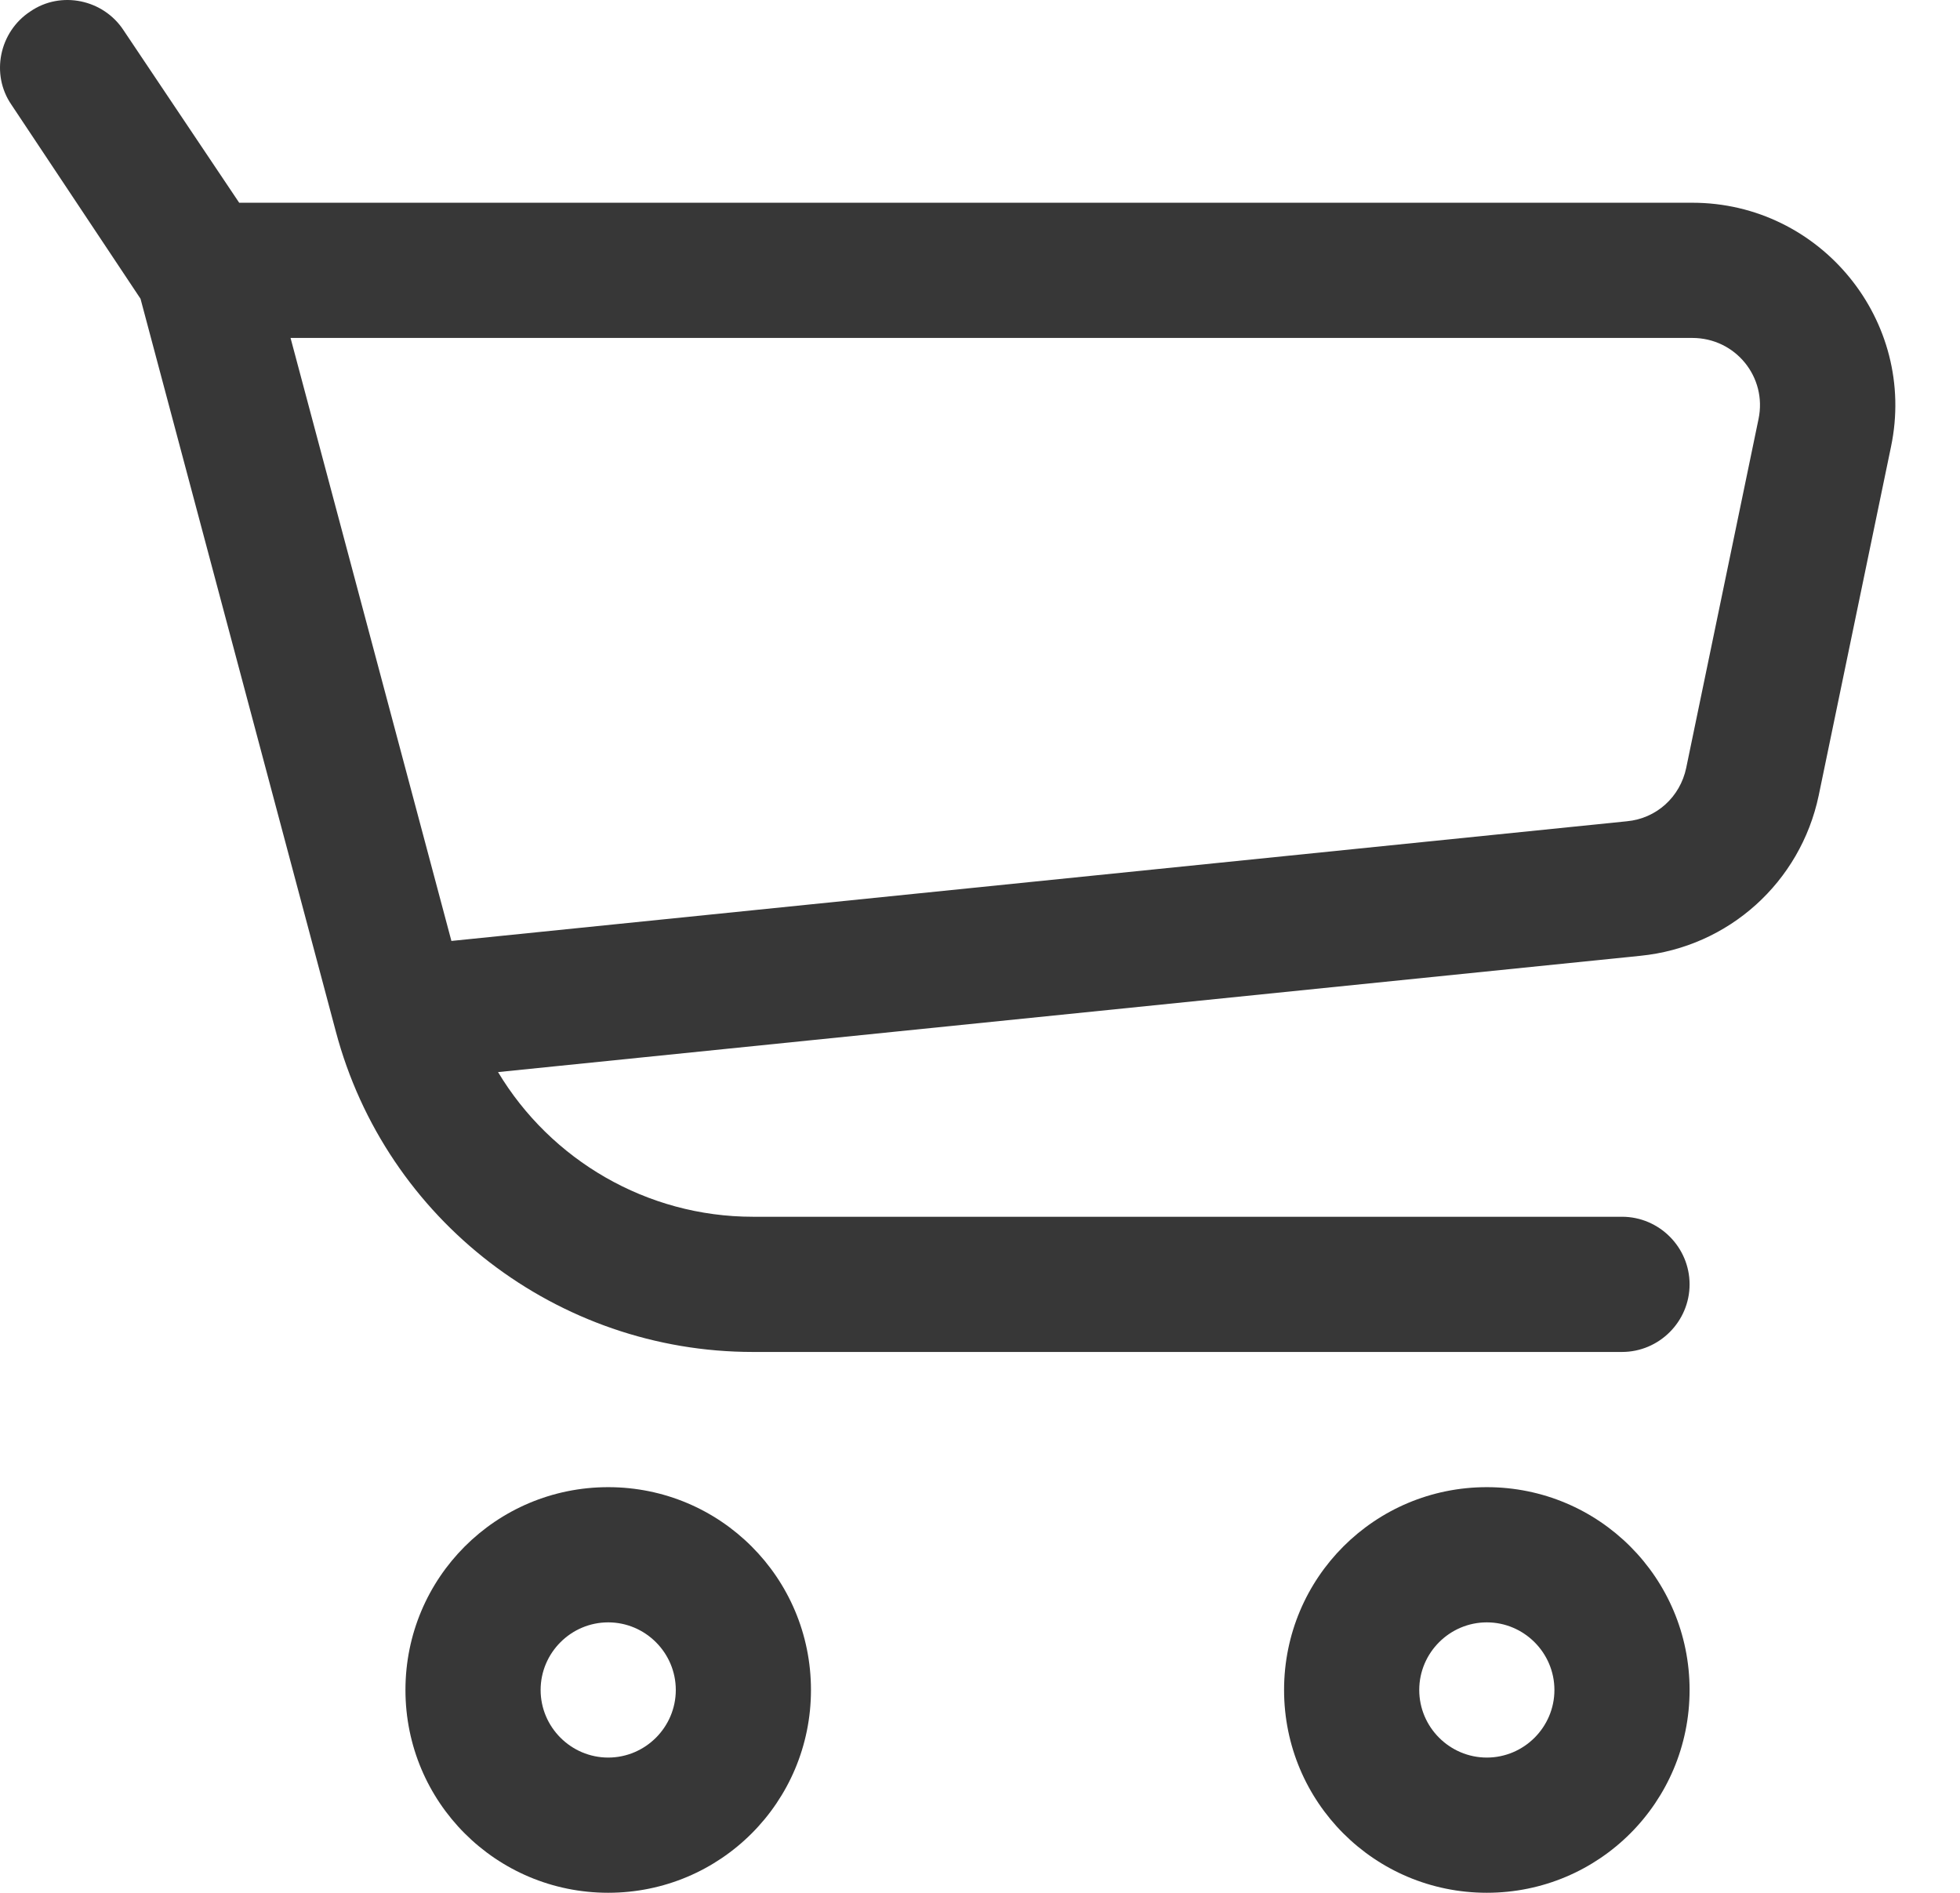 <?xml version="1.0" encoding="UTF-8"?> <svg xmlns="http://www.w3.org/2000/svg" width="29" height="28" viewBox="0 0 29 28" fill="none"><path fill-rule="evenodd" clip-rule="evenodd" d="M1.829 0.449C1.529 -0.011 0.899 -0.141 0.449 0.169C-0.011 0.469 -0.141 1.099 0.169 1.549L2.079 4.419L4.969 15.259C5.709 18.049 8.249 19.999 11.139 19.999H23.999C24.549 19.999 24.999 19.549 24.999 18.999C24.999 18.449 24.549 17.999 23.999 17.999H11.139C9.569 17.999 8.149 17.159 7.369 15.859L24.269 14.139C25.579 14.009 26.639 13.049 26.909 11.769L27.979 6.609C28.369 4.749 26.939 2.999 25.039 2.999H3.539L1.829 0.449ZM6.679 13.919L4.299 4.999H25.039C25.679 4.999 26.149 5.579 26.019 6.199L24.949 11.359C24.859 11.789 24.509 12.109 24.069 12.149L6.679 13.919Z" fill="#373737"></path><path fill-rule="evenodd" clip-rule="evenodd" d="M5.999 24.999C5.999 23.339 7.339 21.999 8.999 21.999C10.659 21.999 11.999 23.339 11.999 24.999C11.999 26.659 10.659 27.999 8.999 27.999C7.339 27.999 5.999 26.659 5.999 24.999ZM8.999 23.999C8.449 23.999 7.999 24.449 7.999 24.999C7.999 25.549 8.449 25.999 8.999 25.999C9.549 25.999 9.999 25.549 9.999 24.999C9.999 24.449 9.549 23.999 8.999 23.999Z" fill="#373737"></path><path fill-rule="evenodd" clip-rule="evenodd" d="M18.999 24.999C18.999 23.339 20.339 21.999 21.999 21.999C23.659 21.999 24.999 23.339 24.999 24.999C24.999 26.659 23.659 27.999 21.999 27.999C20.339 27.999 18.999 26.659 18.999 24.999ZM21.999 23.999C21.449 23.999 20.999 24.449 20.999 24.999C20.999 25.549 21.449 25.999 21.999 25.999C22.549 25.999 22.999 25.549 22.999 24.999C22.999 24.449 22.549 23.999 21.999 23.999Z" fill="#373737"></path></svg> 